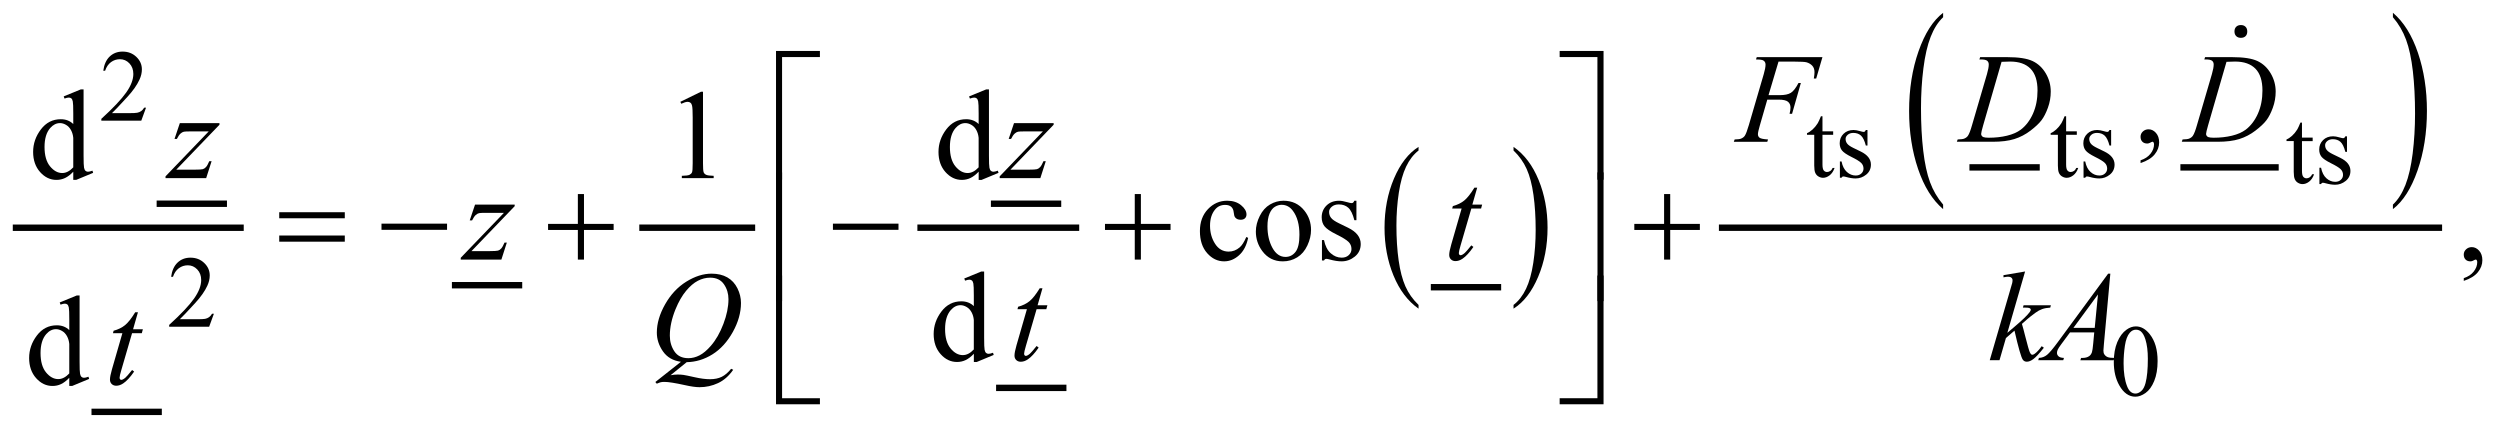 <?xml version="1.0" encoding="UTF-8"?>
<!DOCTYPE svg PUBLIC '-//W3C//DTD SVG 1.0//EN'
          'http://www.w3.org/TR/2001/REC-SVG-20010904/DTD/svg10.dtd'>
<svg stroke-dasharray="none" shape-rendering="auto" xmlns="http://www.w3.org/2000/svg" font-family="'Dialog'" text-rendering="auto" width="308" fill-opacity="1" color-interpolation="auto" color-rendering="auto" preserveAspectRatio="xMidYMid meet" font-size="12px" viewBox="0 0 308 53" fill="black" xmlns:xlink="http://www.w3.org/1999/xlink" stroke="black" image-rendering="auto" stroke-miterlimit="10" stroke-linecap="square" stroke-linejoin="miter" font-style="normal" stroke-width="1" height="53" stroke-dashoffset="0" font-weight="normal" stroke-opacity="1"
><!--Generated by the Batik Graphics2D SVG Generator--><defs id="genericDefs"
  /><g
  ><defs id="defs1"
    ><clipPath clipPathUnits="userSpaceOnUse" id="clipPath1"
      ><path d="M-1 -1 L194.053 -1 L194.053 32.445 L-1 32.445 L-1 -1 Z"
      /></clipPath
      ><clipPath clipPathUnits="userSpaceOnUse" id="clipPath2"
      ><path d="M0 -0 L0 31.445 L193.054 31.445 L193.054 -0 Z"
      /></clipPath
    ></defs
    ><g stroke-width="0.5" transform="scale(1.576,1.576) translate(1,1)"
    ><line y2="14.926" fill="none" x1="11.495" clip-path="url(#clipPath2)" x2="16.492" y1="14.926"
    /></g
    ><g stroke-width="0.5" transform="matrix(1.576,0,0,1.576,1.575,1.576)"
    ><line y2="31.195" fill="none" x1="6.403" clip-path="url(#clipPath2)" x2="11.401" y1="31.195"
    /></g
    ><g stroke-width="0.5" transform="matrix(1.576,0,0,1.576,1.575,1.576)"
    ><line y2="16.8" fill="none" x1="0.25" clip-path="url(#clipPath2)" x2="17.804" y1="16.8"
    /></g
    ><g stroke-width="0.5" transform="matrix(1.576,0,0,1.576,1.575,1.576)"
    ><line y2="21.296" fill="none" x1="34.577" clip-path="url(#clipPath2)" x2="39.574" y1="21.296"
    /></g
    ><g stroke-width="0.5" transform="matrix(1.576,0,0,1.576,1.575,1.576)"
    ><line y2="16.8" fill="none" x1="49.226" clip-path="url(#clipPath2)" x2="57.784" y1="16.8"
    /></g
    ><g stroke-width="0.5" transform="matrix(1.576,0,0,1.576,1.575,1.576)"
    ><line y2="14.926" fill="none" x1="76.712" clip-path="url(#clipPath2)" x2="81.71" y1="14.926"
    /></g
    ><g stroke-width="0.5" transform="matrix(1.576,0,0,1.576,1.575,1.576)"
    ><line y2="29.321" fill="none" x1="77.118" clip-path="url(#clipPath2)" x2="82.116" y1="29.321"
    /></g
    ><g stroke-width="0.5" transform="matrix(1.576,0,0,1.576,1.575,1.576)"
    ><line y2="16.8" fill="none" x1="70.965" clip-path="url(#clipPath2)" x2="83.115" y1="16.8"
    /></g
    ><g stroke-width="0.5" transform="matrix(1.576,0,0,1.576,1.575,1.576)"
    ><line y2="21.453" fill="none" x1="111.102" clip-path="url(#clipPath2)" x2="116.1" y1="21.453"
    /></g
    ><g stroke-width="0.5" transform="matrix(1.576,0,0,1.576,1.575,1.576)"
    ><path d="M109.892 22.836 L109.892 23.128 C109.054 22.54 108.401 21.677 107.934 20.539 C107.467 19.402 107.233 18.157 107.233 16.805 C107.233 15.398 107.479 14.117 107.97 12.961 C108.461 11.805 109.102 10.979 109.892 10.481 L109.892 10.766 C109.497 11.074 109.172 11.495 108.919 12.028 C108.665 12.562 108.476 13.239 108.351 14.06 C108.225 14.881 108.163 15.737 108.163 16.628 C108.163 17.637 108.221 18.548 108.337 19.362 C108.452 20.176 108.629 20.851 108.866 21.387 C109.104 21.924 109.445 22.407 109.892 22.836 Z" stroke="none" clip-path="url(#clipPath2)"
    /></g
    ><g stroke-width="0.5" transform="matrix(1.576,0,0,1.576,1.575,1.576)"
    ><path d="M117.318 10.766 L117.318 10.481 C118.156 11.064 118.809 11.925 119.276 13.063 C119.743 14.201 119.977 15.446 119.977 16.798 C119.977 18.204 119.731 19.486 119.24 20.645 C118.749 21.804 118.108 22.63 117.318 23.128 L117.318 22.836 C117.716 22.528 118.042 22.107 118.296 21.574 C118.55 21.04 118.738 20.364 118.862 19.546 C118.985 18.727 119.048 17.869 119.048 16.974 C119.048 15.97 118.99 15.06 118.877 14.244 C118.763 13.428 118.586 12.751 118.347 12.215 C118.108 11.679 117.765 11.196 117.318 10.766 Z" stroke="none" clip-path="url(#clipPath2)"
    /></g
    ><g stroke-width="0.5" transform="matrix(1.576,0,0,1.576,1.575,1.576)"
    ><line y2="12.085" fill="none" x1="153.206" clip-path="url(#clipPath2)" x2="158.203" y1="12.085"
    /></g
    ><g stroke-width="0.5" transform="matrix(1.576,0,0,1.576,1.575,1.576)"
    ><line y2="12.085" fill="none" x1="169.698" clip-path="url(#clipPath2)" x2="176.882" y1="12.085"
    /></g
    ><g stroke-width="0.5" transform="matrix(1.576,0,0,1.576,1.575,1.576)"
    ><path d="M150.899 14.993 L150.899 15.347 C150.061 14.633 149.408 13.586 148.941 12.206 C148.474 10.826 148.24 9.315 148.24 7.674 C148.24 5.967 148.486 4.412 148.977 3.01 C149.468 1.608 150.109 0.604 150.899 0.001 L150.899 0.347 C150.504 0.72 150.179 1.231 149.926 1.878 C149.672 2.526 149.483 3.348 149.358 4.344 C149.232 5.34 149.17 6.379 149.17 7.46 C149.17 8.684 149.228 9.79 149.344 10.778 C149.459 11.766 149.636 12.585 149.873 13.236 C150.111 13.885 150.453 14.471 150.899 14.993 Z" stroke="none" clip-path="url(#clipPath2)"
    /></g
    ><g stroke-width="0.5" transform="matrix(1.576,0,0,1.576,1.575,1.576)"
    ><path d="M186.061 0.346 L186.061 0 C186.899 0.708 187.552 1.752 188.019 3.133 C188.486 4.514 188.72 6.024 188.72 7.665 C188.72 9.372 188.474 10.928 187.983 12.333 C187.492 13.738 186.851 14.743 186.061 15.347 L186.061 14.993 C186.459 14.619 186.785 14.109 187.039 13.462 C187.293 12.814 187.481 11.993 187.605 11 C187.728 10.006 187.791 8.966 187.791 7.879 C187.791 6.661 187.733 5.556 187.62 4.565 C187.506 3.575 187.329 2.754 187.09 2.104 C186.851 1.454 186.507 0.867 186.061 0.346 Z" stroke="none" clip-path="url(#clipPath2)"
    /></g
    ><g stroke-width="0.5" transform="matrix(1.576,0,0,1.576,1.575,1.576)"
    ><line y2="16.8" fill="none" x1="133.622" clip-path="url(#clipPath2)" x2="189.656" y1="16.8"
    /></g
    ><g stroke-width="0.5" transform="matrix(1.576,0,0,1.576,1.575,1.576)"
    ><path d="M10.416 7.416 L10.045 8.435 L6.922 8.435 L6.922 8.29 C7.841 7.452 8.487 6.768 8.862 6.237 C9.237 5.706 9.424 5.221 9.424 4.781 C9.424 4.445 9.321 4.17 9.116 3.953 C8.91 3.737 8.665 3.629 8.378 3.629 C8.118 3.629 7.884 3.705 7.677 3.857 C7.47 4.01 7.317 4.233 7.219 4.527 L7.074 4.527 C7.139 4.046 7.306 3.676 7.575 3.419 C7.845 3.162 8.181 3.033 8.584 3.033 C9.014 3.033 9.372 3.171 9.66 3.447 C9.948 3.723 10.092 4.048 10.092 4.423 C10.092 4.691 10.029 4.959 9.904 5.227 C9.712 5.647 9.4 6.094 8.968 6.564 C8.32 7.272 7.915 7.699 7.754 7.844 L9.136 7.844 C9.417 7.844 9.614 7.834 9.727 7.813 C9.84 7.792 9.942 7.75 10.034 7.686 C10.125 7.623 10.204 7.532 10.272 7.415 L10.416 7.415 Z" stroke="none" clip-path="url(#clipPath2)"
    /></g
    ><g stroke-width="0.5" transform="matrix(1.576,0,0,1.576,1.575,1.576)"
    ><path d="M141.468 8.09 L141.468 9.265 L142.304 9.265 L142.304 9.538 L141.468 9.538 L141.468 11.857 C141.468 12.088 141.501 12.245 141.568 12.325 C141.635 12.405 141.72 12.446 141.824 12.446 C141.91 12.446 141.993 12.419 142.074 12.366 C142.155 12.313 142.218 12.234 142.262 12.13 L142.414 12.13 C142.323 12.385 142.194 12.577 142.027 12.706 C141.86 12.835 141.689 12.899 141.511 12.899 C141.392 12.899 141.275 12.866 141.16 12.799 C141.045 12.733 140.961 12.638 140.906 12.514 C140.851 12.39 140.824 12.2 140.824 11.942 L140.824 9.538 L140.258 9.538 L140.258 9.41 C140.402 9.352 140.547 9.256 140.697 9.119 C140.846 8.982 140.98 8.82 141.097 8.633 C141.157 8.534 141.24 8.353 141.346 8.091 L141.468 8.091 Z" stroke="none" clip-path="url(#clipPath2)"
    /></g
    ><g stroke-width="0.5" transform="matrix(1.576,0,0,1.576,1.575,1.576)"
    ><path d="M144.986 9.16 L144.986 10.378 L144.857 10.378 C144.757 9.996 144.631 9.735 144.476 9.597 C144.321 9.459 144.123 9.39 143.884 9.39 C143.702 9.39 143.555 9.438 143.443 9.534 C143.332 9.631 143.276 9.737 143.276 9.854 C143.276 10 143.317 10.125 143.401 10.229 C143.481 10.336 143.645 10.449 143.892 10.569 L144.462 10.846 C144.99 11.104 145.255 11.443 145.255 11.865 C145.255 12.19 145.132 12.452 144.886 12.651 C144.64 12.85 144.365 12.95 144.06 12.95 C143.841 12.95 143.591 12.911 143.311 12.833 C143.225 12.807 143.155 12.794 143.1 12.794 C143.039 12.794 142.993 12.828 142.959 12.896 L142.83 12.896 L142.83 11.62 L142.959 11.62 C143.031 11.984 143.171 12.259 143.377 12.444 C143.582 12.629 143.813 12.721 144.067 12.721 C144.247 12.721 144.393 12.668 144.506 12.563 C144.619 12.458 144.676 12.331 144.676 12.183 C144.676 12.003 144.613 11.852 144.487 11.73 C144.361 11.607 144.109 11.453 143.731 11.266 C143.354 11.078 143.107 10.909 142.99 10.758 C142.873 10.61 142.814 10.423 142.814 10.196 C142.814 9.902 142.915 9.656 143.117 9.458 C143.318 9.261 143.579 9.162 143.899 9.162 C144.04 9.162 144.211 9.192 144.411 9.252 C144.544 9.291 144.633 9.311 144.677 9.311 C144.718 9.311 144.751 9.302 144.775 9.284 C144.799 9.266 144.826 9.225 144.857 9.163 L144.986 9.163 Z" stroke="none" clip-path="url(#clipPath2)"
    /></g
    ><g stroke-width="0.5" transform="matrix(1.576,0,0,1.576,1.575,1.576)"
    ><path d="M160.515 8.09 L160.515 9.265 L161.351 9.265 L161.351 9.538 L160.515 9.538 L160.515 11.857 C160.515 12.088 160.548 12.245 160.615 12.325 C160.682 12.405 160.767 12.446 160.871 12.446 C160.957 12.446 161.04 12.419 161.121 12.366 C161.202 12.313 161.265 12.234 161.309 12.13 L161.461 12.13 C161.37 12.385 161.241 12.577 161.074 12.706 C160.907 12.835 160.736 12.899 160.558 12.899 C160.439 12.899 160.322 12.866 160.207 12.799 C160.092 12.733 160.008 12.638 159.953 12.514 C159.898 12.39 159.871 12.2 159.871 11.942 L159.871 9.538 L159.305 9.538 L159.305 9.41 C159.449 9.352 159.594 9.256 159.744 9.119 C159.893 8.982 160.027 8.82 160.144 8.633 C160.204 8.534 160.287 8.353 160.393 8.091 L160.515 8.091 Z" stroke="none" clip-path="url(#clipPath2)"
    /></g
    ><g stroke-width="0.5" transform="matrix(1.576,0,0,1.576,1.575,1.576)"
    ><path d="M164.033 9.16 L164.033 10.378 L163.904 10.378 C163.804 9.996 163.678 9.735 163.523 9.597 C163.368 9.459 163.17 9.39 162.931 9.39 C162.749 9.39 162.602 9.438 162.49 9.534 C162.379 9.631 162.323 9.737 162.323 9.854 C162.323 10 162.364 10.125 162.448 10.229 C162.528 10.336 162.692 10.449 162.939 10.569 L163.509 10.846 C164.037 11.104 164.302 11.443 164.302 11.865 C164.302 12.19 164.179 12.452 163.933 12.651 C163.687 12.85 163.412 12.95 163.107 12.95 C162.888 12.95 162.638 12.911 162.358 12.833 C162.272 12.807 162.202 12.794 162.147 12.794 C162.086 12.794 162.04 12.828 162.006 12.896 L161.877 12.896 L161.877 11.62 L162.006 11.62 C162.078 11.984 162.218 12.259 162.424 12.444 C162.629 12.629 162.86 12.721 163.114 12.721 C163.294 12.721 163.44 12.668 163.553 12.563 C163.666 12.458 163.723 12.331 163.723 12.183 C163.723 12.003 163.66 11.852 163.534 11.73 C163.408 11.607 163.156 11.453 162.778 11.266 C162.401 11.078 162.154 10.909 162.037 10.758 C161.92 10.61 161.861 10.423 161.861 10.196 C161.861 9.902 161.962 9.656 162.164 9.458 C162.365 9.261 162.626 9.162 162.946 9.162 C163.087 9.162 163.258 9.192 163.458 9.252 C163.591 9.291 163.68 9.311 163.724 9.311 C163.765 9.311 163.798 9.302 163.822 9.284 C163.846 9.266 163.873 9.225 163.904 9.163 L164.033 9.163 Z" stroke="none" clip-path="url(#clipPath2)"
    /></g
    ><g stroke-width="0.5" transform="matrix(1.576,0,0,1.576,1.575,1.576)"
    ><path d="M178.952 8.583 L178.952 9.758 L179.788 9.758 L179.788 10.031 L178.952 10.031 L178.952 12.35 C178.952 12.581 178.985 12.738 179.052 12.818 C179.119 12.898 179.204 12.939 179.308 12.939 C179.394 12.939 179.477 12.912 179.558 12.859 C179.639 12.806 179.702 12.727 179.746 12.623 L179.898 12.623 C179.807 12.878 179.678 13.07 179.511 13.199 C179.344 13.328 179.173 13.392 178.995 13.392 C178.876 13.392 178.759 13.359 178.644 13.292 C178.529 13.226 178.445 13.131 178.39 13.007 C178.335 12.883 178.308 12.693 178.308 12.435 L178.308 10.03 L177.742 10.03 L177.742 9.902 C177.886 9.844 178.031 9.748 178.181 9.611 C178.33 9.474 178.464 9.312 178.581 9.125 C178.641 9.026 178.724 8.845 178.83 8.583 L178.952 8.583 Z" stroke="none" clip-path="url(#clipPath2)"
    /></g
    ><g stroke-width="0.5" transform="matrix(1.576,0,0,1.576,1.575,1.576)"
    ><path d="M182.471 9.652 L182.471 10.87 L182.342 10.87 C182.242 10.488 182.116 10.227 181.961 10.089 C181.806 9.951 181.608 9.882 181.369 9.882 C181.187 9.882 181.04 9.93 180.928 10.026 C180.817 10.123 180.761 10.229 180.761 10.346 C180.761 10.492 180.802 10.617 180.886 10.721 C180.966 10.828 181.13 10.941 181.377 11.061 L181.947 11.338 C182.475 11.596 182.74 11.935 182.74 12.357 C182.74 12.682 182.617 12.944 182.371 13.143 C182.125 13.342 181.85 13.442 181.545 13.442 C181.326 13.442 181.076 13.403 180.796 13.325 C180.71 13.299 180.64 13.286 180.585 13.286 C180.524 13.286 180.478 13.32 180.444 13.388 L180.315 13.388 L180.315 12.112 L180.444 12.112 C180.516 12.476 180.656 12.751 180.862 12.936 C181.067 13.121 181.298 13.213 181.552 13.213 C181.732 13.213 181.878 13.16 181.991 13.055 C182.104 12.95 182.161 12.823 182.161 12.675 C182.161 12.495 182.098 12.344 181.972 12.222 C181.846 12.099 181.594 11.945 181.216 11.758 C180.839 11.57 180.592 11.401 180.475 11.25 C180.358 11.102 180.299 10.915 180.299 10.688 C180.299 10.394 180.4 10.148 180.602 9.95 C180.803 9.753 181.064 9.654 181.384 9.654 C181.525 9.654 181.696 9.684 181.896 9.744 C182.029 9.783 182.118 9.803 182.162 9.803 C182.203 9.803 182.236 9.794 182.26 9.776 C182.284 9.758 182.311 9.717 182.342 9.655 L182.471 9.655 Z" stroke="none" clip-path="url(#clipPath2)"
    /></g
    ><g stroke-width="0.5" transform="matrix(1.576,0,0,1.576,1.575,1.576)"
    ><path d="M15.721 23.525 L15.35 24.544 L12.226 24.544 L12.226 24.399 C13.145 23.561 13.791 22.877 14.166 22.346 C14.541 21.815 14.728 21.329 14.728 20.89 C14.728 20.554 14.625 20.279 14.42 20.063 C14.214 19.846 13.968 19.739 13.682 19.739 C13.422 19.739 13.188 19.815 12.981 19.968 C12.774 20.121 12.621 20.343 12.523 20.637 L12.378 20.637 C12.443 20.156 12.61 19.786 12.879 19.529 C13.148 19.272 13.485 19.142 13.888 19.142 C14.318 19.142 14.676 19.281 14.964 19.556 C15.252 19.831 15.396 20.158 15.396 20.532 C15.396 20.801 15.333 21.068 15.208 21.337 C15.015 21.758 14.703 22.204 14.271 22.676 C13.623 23.383 13.218 23.81 13.057 23.955 L14.439 23.955 C14.72 23.955 14.917 23.945 15.03 23.925 C15.143 23.904 15.245 23.862 15.337 23.798 C15.428 23.734 15.507 23.644 15.575 23.527 L15.721 23.527 Z" stroke="none" clip-path="url(#clipPath2)"
    /></g
    ><g stroke-width="0.5" transform="matrix(1.576,0,0,1.576,1.575,1.576)"
    ><path d="M164.242 27.303 C164.242 26.699 164.333 26.18 164.515 25.743 C164.697 25.307 164.939 24.983 165.241 24.769 C165.475 24.6 165.718 24.515 165.968 24.515 C166.374 24.515 166.739 24.722 167.061 25.136 C167.465 25.649 167.666 26.343 167.666 27.22 C167.666 27.834 167.577 28.356 167.4 28.785 C167.223 29.214 166.998 29.526 166.723 29.72 C166.448 29.914 166.183 30.011 165.928 30.011 C165.423 30.011 165.002 29.713 164.667 29.117 C164.384 28.616 164.242 28.011 164.242 27.303 ZM165.007 27.401 C165.007 28.13 165.097 28.724 165.277 29.185 C165.425 29.573 165.647 29.766 165.941 29.766 C166.082 29.766 166.227 29.703 166.379 29.577 C166.529 29.451 166.645 29.24 166.723 28.943 C166.842 28.496 166.903 27.864 166.903 27.049 C166.903 26.445 166.84 25.943 166.715 25.539 C166.621 25.239 166.5 25.027 166.352 24.902 C166.245 24.816 166.117 24.773 165.965 24.773 C165.788 24.773 165.63 24.852 165.492 25.011 C165.304 25.227 165.178 25.567 165.109 26.03 C165.041 26.494 165.007 26.951 165.007 27.401 Z" stroke="none" clip-path="url(#clipPath2)"
    /></g
    ><g stroke-width="0.5" transform="matrix(1.576,0,0,1.576,1.575,1.576)"
    ><path d="M166.334 11.746 L166.334 11.532 C166.669 11.421 166.929 11.25 167.112 11.017 C167.296 10.785 167.387 10.538 167.387 10.278 C167.387 10.216 167.372 10.164 167.343 10.122 C167.321 10.093 167.298 10.078 167.275 10.078 C167.24 10.078 167.162 10.111 167.041 10.176 C166.982 10.205 166.921 10.22 166.855 10.22 C166.696 10.22 166.569 10.173 166.475 10.078 C166.38 9.984 166.333 9.853 166.333 9.688 C166.333 9.528 166.394 9.392 166.516 9.278 C166.638 9.164 166.787 9.108 166.962 9.108 C167.177 9.108 167.368 9.201 167.536 9.388 C167.703 9.575 167.787 9.823 167.787 10.132 C167.787 10.467 167.671 10.778 167.438 11.066 C167.206 11.354 166.838 11.581 166.334 11.746 Z" stroke="none" clip-path="url(#clipPath2)"
    /></g
    ><g stroke-width="0.5" transform="matrix(1.576,0,0,1.576,1.575,1.576)"
    ><path d="M4.728 12.424 C4.51 12.652 4.296 12.815 4.088 12.914 C3.88 13.013 3.655 13.063 3.415 13.063 C2.927 13.063 2.5 12.859 2.136 12.451 C1.772 12.043 1.59 11.518 1.59 10.877 C1.59 10.236 1.792 9.65 2.195 9.118 C2.598 8.586 3.117 8.32 3.751 8.32 C4.145 8.32 4.47 8.445 4.728 8.696 L4.728 7.872 C4.728 7.361 4.716 7.047 4.691 6.931 C4.667 6.813 4.628 6.733 4.577 6.691 C4.524 6.649 4.459 6.627 4.381 6.627 C4.296 6.627 4.184 6.653 4.044 6.705 L3.981 6.535 L5.314 5.989 L5.534 5.989 L5.534 11.156 C5.534 11.679 5.546 11.999 5.571 12.114 C5.595 12.23 5.634 12.31 5.688 12.356 C5.741 12.401 5.804 12.424 5.876 12.424 C5.964 12.424 6.081 12.396 6.228 12.341 L6.282 12.512 L4.954 13.063 L4.728 13.063 L4.728 12.424 ZM4.728 12.082 L4.728 9.779 C4.708 9.558 4.65 9.356 4.552 9.174 C4.454 8.992 4.325 8.855 4.164 8.762 C4.003 8.669 3.846 8.623 3.693 8.623 C3.406 8.623 3.151 8.751 2.926 9.008 C2.63 9.346 2.482 9.841 2.482 10.491 C2.482 11.148 2.625 11.651 2.911 12.001 C3.198 12.351 3.516 12.526 3.868 12.526 C4.165 12.526 4.451 12.378 4.728 12.082 Z" stroke="none" clip-path="url(#clipPath2)"
    /></g
    ><g stroke-width="0.5" transform="matrix(1.576,0,0,1.576,1.575,1.576)"
    ><path d="M52.185 6.959 L53.795 6.173 L53.956 6.173 L53.956 11.759 C53.956 12.13 53.972 12.361 54.002 12.452 C54.033 12.543 54.097 12.613 54.195 12.661 C54.293 12.71 54.491 12.738 54.79 12.744 L54.79 12.925 L52.301 12.925 L52.301 12.744 C52.613 12.738 52.815 12.711 52.906 12.663 C52.997 12.616 53.06 12.553 53.096 12.473 C53.132 12.393 53.15 12.155 53.15 11.758 L53.15 8.189 C53.15 7.708 53.133 7.398 53.101 7.262 C53.078 7.158 53.037 7.081 52.976 7.033 C52.916 6.984 52.843 6.96 52.759 6.96 C52.639 6.96 52.471 7.01 52.257 7.111 L52.185 6.959 Z" stroke="none" clip-path="url(#clipPath2)"
    /></g
    ><g stroke-width="0.5" transform="matrix(1.576,0,0,1.576,1.575,1.576)"
    ><path d="M75.503 12.424 C75.285 12.652 75.071 12.815 74.863 12.914 C74.655 13.013 74.43 13.063 74.19 13.063 C73.702 13.063 73.275 12.859 72.911 12.451 C72.547 12.043 72.365 11.518 72.365 10.877 C72.365 10.236 72.567 9.65 72.97 9.118 C73.373 8.586 73.892 8.32 74.527 8.32 C74.921 8.32 75.246 8.445 75.504 8.696 L75.504 7.872 C75.504 7.361 75.492 7.047 75.467 6.931 C75.443 6.814 75.404 6.734 75.352 6.692 C75.3 6.65 75.235 6.629 75.157 6.629 C75.072 6.629 74.96 6.655 74.82 6.707 L74.757 6.536 L76.09 5.99 L76.31 5.99 L76.31 11.157 C76.31 11.68 76.322 12 76.347 12.115 C76.371 12.231 76.41 12.311 76.464 12.357 C76.517 12.402 76.58 12.425 76.652 12.425 C76.74 12.425 76.857 12.397 77.004 12.342 L77.058 12.513 L75.73 13.064 L75.506 13.064 L75.506 12.424 ZM75.503 12.082 L75.503 9.779 C75.483 9.558 75.425 9.356 75.327 9.174 C75.229 8.992 75.1 8.855 74.939 8.762 C74.778 8.669 74.621 8.623 74.468 8.623 C74.181 8.623 73.926 8.751 73.701 9.008 C73.405 9.346 73.257 9.841 73.257 10.491 C73.257 11.148 73.4 11.651 73.686 12.001 C73.973 12.351 74.291 12.526 74.643 12.526 C74.94 12.526 75.227 12.378 75.503 12.082 Z" stroke="none" clip-path="url(#clipPath2)"
    /></g
    ><g stroke-width="0.5" transform="matrix(1.576,0,0,1.576,1.575,1.576)"
    ><path d="M96.57 17.595 C96.449 18.184 96.214 18.637 95.862 18.954 C95.51 19.271 95.122 19.43 94.695 19.43 C94.187 19.43 93.745 19.217 93.367 18.79 C92.99 18.364 92.801 17.789 92.801 17.063 C92.801 16.361 93.01 15.79 93.428 15.35 C93.846 14.911 94.348 14.691 94.934 14.691 C95.373 14.691 95.734 14.808 96.017 15.04 C96.3 15.272 96.442 15.514 96.442 15.765 C96.442 15.888 96.402 15.989 96.322 16.065 C96.242 16.142 96.131 16.179 95.988 16.179 C95.796 16.179 95.652 16.118 95.554 15.993 C95.498 15.925 95.462 15.796 95.444 15.603 C95.426 15.411 95.36 15.265 95.246 15.164 C95.132 15.066 94.975 15.018 94.773 15.018 C94.447 15.018 94.186 15.138 93.987 15.379 C93.724 15.698 93.592 16.119 93.592 16.643 C93.592 17.176 93.723 17.648 93.985 18.055 C94.247 18.464 94.601 18.668 95.047 18.668 C95.366 18.668 95.652 18.559 95.906 18.341 C96.085 18.192 96.259 17.919 96.428 17.526 L96.57 17.595 Z" stroke="none" clip-path="url(#clipPath2)"
    /></g
    ><g stroke-width="0.5" transform="matrix(1.576,0,0,1.576,1.575,1.576)"
    ><path d="M99.336 14.692 C100.013 14.692 100.557 14.949 100.966 15.463 C101.315 15.902 101.488 16.406 101.488 16.976 C101.488 17.376 101.392 17.781 101.2 18.191 C101.009 18.601 100.744 18.91 100.407 19.118 C100.07 19.326 99.695 19.431 99.282 19.431 C98.609 19.431 98.074 19.162 97.677 18.626 C97.342 18.174 97.174 17.666 97.174 17.104 C97.174 16.694 97.276 16.287 97.48 15.882 C97.683 15.476 97.951 15.177 98.283 14.984 C98.615 14.791 98.965 14.692 99.336 14.692 ZM99.185 15.01 C99.013 15.01 98.839 15.061 98.665 15.164 C98.491 15.267 98.351 15.446 98.243 15.703 C98.135 15.96 98.082 16.29 98.082 16.693 C98.082 17.343 98.211 17.905 98.47 18.377 C98.729 18.849 99.07 19.084 99.492 19.084 C99.807 19.084 100.068 18.954 100.273 18.693 C100.478 18.433 100.581 17.986 100.581 17.352 C100.581 16.558 100.41 15.934 100.068 15.478 C99.837 15.166 99.543 15.01 99.185 15.01 Z" stroke="none" clip-path="url(#clipPath2)"
    /></g
    ><g stroke-width="0.5" transform="matrix(1.576,0,0,1.576,1.575,1.576)"
    ><path d="M105.036 14.692 L105.036 16.215 L104.875 16.215 C104.752 15.736 104.593 15.411 104.399 15.239 C104.205 15.067 103.96 14.98 103.66 14.98 C103.432 14.98 103.249 15.04 103.108 15.161 C102.968 15.281 102.898 15.414 102.898 15.561 C102.898 15.743 102.951 15.899 103.054 16.03 C103.156 16.163 103.361 16.304 103.669 16.454 L104.382 16.801 C105.042 17.123 105.372 17.547 105.372 18.074 C105.372 18.48 105.219 18.808 104.911 19.057 C104.603 19.305 104.26 19.43 103.879 19.43 C103.606 19.43 103.293 19.381 102.941 19.284 C102.834 19.252 102.747 19.235 102.678 19.235 C102.603 19.235 102.544 19.277 102.502 19.362 L102.341 19.362 L102.341 17.766 L102.502 17.766 C102.593 18.222 102.767 18.565 103.023 18.795 C103.281 19.026 103.568 19.142 103.887 19.142 C104.112 19.142 104.294 19.077 104.436 18.945 C104.578 18.813 104.649 18.655 104.649 18.469 C104.649 18.244 104.57 18.056 104.412 17.903 C104.255 17.751 103.939 17.556 103.468 17.323 C102.996 17.089 102.688 16.877 102.541 16.688 C102.395 16.502 102.321 16.268 102.321 15.985 C102.321 15.618 102.447 15.311 102.699 15.064 C102.951 14.817 103.277 14.693 103.678 14.693 C103.854 14.693 104.067 14.731 104.318 14.805 C104.484 14.854 104.594 14.878 104.65 14.878 C104.702 14.878 104.743 14.867 104.772 14.844 C104.801 14.822 104.835 14.771 104.874 14.693 L105.036 14.693 Z" stroke="none" clip-path="url(#clipPath2)"
    /></g
    ><g stroke-width="0.5" transform="matrix(1.576,0,0,1.576,1.575,1.576)"
    ><path d="M191.6 20.958 L191.6 20.743 C191.935 20.633 192.195 20.461 192.378 20.228 C192.561 19.995 192.653 19.749 192.653 19.489 C192.653 19.427 192.638 19.375 192.609 19.333 C192.587 19.304 192.564 19.289 192.541 19.289 C192.506 19.289 192.428 19.321 192.307 19.387 C192.248 19.416 192.187 19.431 192.121 19.431 C191.962 19.431 191.835 19.384 191.741 19.289 C191.646 19.194 191.599 19.064 191.599 18.898 C191.599 18.739 191.66 18.602 191.782 18.489 C191.904 18.375 192.053 18.318 192.228 18.318 C192.443 18.318 192.634 18.412 192.802 18.598 C192.969 18.786 193.053 19.034 193.053 19.342 C193.053 19.677 192.937 19.988 192.704 20.277 C192.472 20.564 192.104 20.792 191.6 20.958 Z" stroke="none" clip-path="url(#clipPath2)"
    /></g
    ><g stroke-width="0.5" transform="matrix(1.576,0,0,1.576,1.575,1.576)"
    ><path d="M75.126 26.658 C74.908 26.887 74.694 27.05 74.486 27.149 C74.278 27.248 74.053 27.297 73.813 27.297 C73.325 27.297 72.898 27.093 72.534 26.685 C72.17 26.277 71.988 25.752 71.988 25.112 C71.988 24.472 72.19 23.884 72.593 23.353 C72.996 22.821 73.515 22.555 74.15 22.555 C74.544 22.555 74.869 22.68 75.127 22.93 L75.127 22.106 C75.127 21.595 75.115 21.282 75.09 21.165 C75.065 21.048 75.027 20.968 74.975 20.926 C74.923 20.884 74.858 20.863 74.78 20.863 C74.695 20.863 74.583 20.889 74.443 20.941 L74.38 20.77 L75.713 20.224 L75.933 20.224 L75.933 25.39 C75.933 25.914 75.945 26.234 75.97 26.349 C75.995 26.464 76.033 26.545 76.087 26.59 C76.14 26.636 76.203 26.658 76.275 26.658 C76.363 26.658 76.48 26.631 76.627 26.575 L76.681 26.746 L75.353 27.298 L75.129 27.298 L75.129 26.658 ZM75.126 26.317 L75.126 24.014 C75.106 23.792 75.048 23.591 74.95 23.409 C74.852 23.227 74.723 23.09 74.562 22.997 C74.401 22.904 74.244 22.857 74.091 22.857 C73.804 22.857 73.549 22.986 73.324 23.243 C73.028 23.582 72.88 24.076 72.88 24.726 C72.88 25.383 73.023 25.886 73.309 26.236 C73.596 26.586 73.914 26.76 74.266 26.76 C74.563 26.76 74.85 26.613 75.126 26.317 Z" stroke="none" clip-path="url(#clipPath2)"
    /></g
    ><g stroke-width="0.5" transform="matrix(1.576,0,0,1.576,1.575,1.576)"
    ><path d="M4.416 28.533 C4.198 28.762 3.984 28.925 3.776 29.024 C3.568 29.123 3.343 29.172 3.103 29.172 C2.615 29.172 2.188 28.968 1.824 28.56 C1.46 28.152 1.278 27.627 1.278 26.987 C1.278 26.347 1.48 25.759 1.883 25.228 C2.286 24.696 2.805 24.43 3.44 24.43 C3.834 24.43 4.159 24.555 4.417 24.805 L4.417 23.981 C4.417 23.47 4.405 23.157 4.38 23.04 C4.355 22.923 4.316 22.842 4.264 22.8 C4.212 22.758 4.147 22.737 4.069 22.737 C3.984 22.737 3.872 22.763 3.732 22.815 L3.669 22.644 L5.002 22.098 L5.222 22.098 L5.222 27.264 C5.222 27.788 5.234 28.108 5.259 28.223 C5.284 28.338 5.322 28.419 5.376 28.464 C5.429 28.51 5.492 28.532 5.564 28.532 C5.652 28.532 5.769 28.505 5.916 28.449 L5.97 28.62 L4.64 29.172 L4.416 29.172 L4.416 28.533 ZM4.416 28.192 L4.416 25.889 C4.396 25.667 4.338 25.466 4.24 25.284 C4.142 25.102 4.013 24.965 3.852 24.872 C3.691 24.779 3.534 24.732 3.381 24.732 C3.094 24.732 2.839 24.861 2.614 25.118 C2.318 25.457 2.17 25.951 2.17 26.601 C2.17 27.258 2.313 27.761 2.599 28.111 C2.886 28.461 3.204 28.635 3.556 28.635 C3.853 28.635 4.139 28.488 4.416 28.192 Z" stroke="none" clip-path="url(#clipPath2)"
    /></g
    ><g stroke-width="0.5" transform="matrix(1.576,0,0,1.576,1.575,1.576)"
    ><path d="M138.031 3.818 L137.251 6.438 L138.119 6.438 C138.51 6.438 138.802 6.378 138.995 6.257 C139.189 6.137 139.389 5.88 139.594 5.486 L139.779 5.486 L139.091 7.897 L138.896 7.897 C138.945 7.702 138.969 7.541 138.969 7.414 C138.969 7.216 138.903 7.062 138.771 6.953 C138.64 6.844 138.393 6.789 138.032 6.789 L137.154 6.789 L136.578 8.785 C136.474 9.139 136.422 9.375 136.422 9.493 C136.422 9.613 136.467 9.706 136.557 9.771 C136.646 9.836 136.865 9.88 137.213 9.902 L137.154 10.083 L134.538 10.083 L134.601 9.902 C134.855 9.896 135.024 9.873 135.109 9.834 C135.239 9.779 135.335 9.704 135.397 9.61 C135.485 9.477 135.588 9.202 135.71 8.785 L136.876 4.799 C136.971 4.477 137.018 4.225 137.018 4.043 C137.018 3.959 136.997 3.886 136.955 3.826 C136.913 3.766 136.85 3.721 136.767 3.692 C136.684 3.663 136.518 3.648 136.271 3.648 L136.33 3.468 L141.465 3.468 L140.977 5.141 L140.791 5.141 C140.827 4.939 140.845 4.773 140.845 4.643 C140.845 4.428 140.785 4.258 140.667 4.133 C140.548 4.008 140.396 3.919 140.21 3.867 C140.08 3.835 139.789 3.818 139.337 3.818 L138.031 3.818 Z" stroke="none" clip-path="url(#clipPath2)"
    /></g
    ><g stroke-width="0.5" transform="matrix(1.576,0,0,1.576,1.575,1.576)"
    ><path d="M153.735 3.647 L153.794 3.467 L155.907 3.467 C156.802 3.467 157.465 3.57 157.896 3.774 C158.327 3.979 158.67 4.302 158.928 4.743 C159.185 5.183 159.313 5.656 159.313 6.16 C159.313 6.593 159.24 7.013 159.091 7.421 C158.942 7.829 158.776 8.156 158.588 8.402 C158.401 8.648 158.114 8.918 157.727 9.214 C157.34 9.51 156.92 9.729 156.468 9.87 C156.016 10.012 155.451 10.082 154.775 10.082 L151.973 10.082 L152.036 9.901 C152.293 9.895 152.466 9.872 152.554 9.833 C152.684 9.778 152.78 9.703 152.842 9.609 C152.936 9.472 153.042 9.197 153.159 8.784 L154.33 4.784 C154.421 4.468 154.467 4.221 154.467 4.042 C154.467 3.915 154.425 3.817 154.34 3.749 C154.255 3.681 154.089 3.646 153.842 3.646 L153.735 3.646 ZM155.468 3.833 L154.033 8.785 C153.926 9.156 153.872 9.385 153.872 9.473 C153.872 9.525 153.89 9.576 153.924 9.624 C153.958 9.672 154.004 9.705 154.063 9.722 C154.148 9.751 154.285 9.766 154.473 9.766 C154.984 9.766 155.458 9.713 155.896 9.607 C156.334 9.501 156.692 9.344 156.972 9.136 C157.368 8.833 157.686 8.417 157.923 7.887 C158.16 7.357 158.279 6.753 158.279 6.076 C158.279 5.312 158.096 4.743 157.732 4.371 C157.368 3.999 156.836 3.812 156.136 3.812 C155.964 3.813 155.741 3.82 155.468 3.833 Z" stroke="none" clip-path="url(#clipPath2)"
    /></g
    ><g stroke-width="0.5" transform="matrix(1.576,0,0,1.576,1.575,1.576)"
    ><path d="M171.318 3.647 L171.377 3.467 L173.49 3.467 C174.385 3.467 175.048 3.57 175.479 3.774 C175.91 3.979 176.253 4.302 176.511 4.743 C176.768 5.183 176.896 5.656 176.896 6.16 C176.896 6.593 176.823 7.013 176.674 7.421 C176.525 7.829 176.359 8.156 176.171 8.402 C175.984 8.648 175.697 8.918 175.31 9.214 C174.923 9.51 174.503 9.729 174.051 9.87 C173.599 10.012 173.034 10.082 172.358 10.082 L169.556 10.082 L169.619 9.901 C169.876 9.895 170.049 9.872 170.137 9.833 C170.267 9.778 170.363 9.703 170.425 9.609 C170.519 9.472 170.625 9.197 170.742 8.784 L171.913 4.784 C172.004 4.468 172.05 4.221 172.05 4.042 C172.05 3.915 172.008 3.817 171.923 3.749 C171.838 3.681 171.672 3.646 171.425 3.646 L171.318 3.646 ZM173.051 3.833 L171.616 8.785 C171.509 9.156 171.455 9.385 171.455 9.473 C171.455 9.525 171.473 9.576 171.507 9.624 C171.541 9.672 171.587 9.705 171.646 9.722 C171.731 9.751 171.868 9.766 172.056 9.766 C172.567 9.766 173.041 9.713 173.479 9.607 C173.917 9.501 174.275 9.344 174.555 9.136 C174.951 8.833 175.269 8.417 175.506 7.887 C175.743 7.357 175.862 6.753 175.862 6.076 C175.862 5.312 175.679 4.743 175.315 4.371 C174.951 3.999 174.419 3.812 173.719 3.812 C173.547 3.813 173.324 3.82 173.051 3.833 Z" stroke="none" clip-path="url(#clipPath2)"
    /></g
    ><g stroke-width="0.5" transform="matrix(1.576,0,0,1.576,1.575,1.576)"
    ><path d="M13.058 8.628 L16.157 8.628 L16.157 8.75 L12.78 12.263 L14.21 12.263 C14.548 12.263 14.763 12.25 14.854 12.224 C14.945 12.198 15.029 12.143 15.105 12.058 C15.182 11.974 15.267 11.821 15.361 11.6 L15.542 11.6 L15.117 12.927 L11.94 12.927 L11.94 12.785 L15.317 9.272 L13.911 9.272 C13.615 9.272 13.436 9.28 13.374 9.296 C13.283 9.316 13.192 9.367 13.103 9.45 C13.014 9.533 12.922 9.67 12.827 9.862 L12.642 9.862 L13.058 8.628 Z" stroke="none" clip-path="url(#clipPath2)"
    /></g
    ><g stroke-width="0.5" transform="matrix(1.576,0,0,1.576,1.575,1.576)"
    ><path d="M78.268 8.628 L81.367 8.628 L81.367 8.75 L77.99 12.263 L79.42 12.263 C79.758 12.263 79.973 12.25 80.064 12.224 C80.155 12.198 80.239 12.143 80.315 12.058 C80.392 11.974 80.477 11.821 80.571 11.6 L80.752 11.6 L80.327 12.927 L77.15 12.927 L77.15 12.785 L80.527 9.272 L79.121 9.272 C78.825 9.272 78.646 9.28 78.584 9.296 C78.493 9.316 78.402 9.367 78.313 9.45 C78.224 9.533 78.132 9.67 78.037 9.862 L77.852 9.862 L78.268 8.628 Z" stroke="none" clip-path="url(#clipPath2)"
    /></g
    ><g stroke-width="0.5" transform="matrix(1.576,0,0,1.576,1.575,1.576)"
    ><path d="M36.136 14.995 L39.235 14.995 L39.235 15.117 L35.858 18.63 L37.288 18.63 C37.626 18.63 37.841 18.616 37.932 18.591 C38.023 18.565 38.107 18.509 38.183 18.425 C38.26 18.34 38.345 18.188 38.439 17.966 L38.62 17.966 L38.195 19.293 L35.018 19.293 L35.018 19.151 L38.395 15.638 L36.99 15.638 C36.694 15.638 36.515 15.646 36.453 15.662 C36.362 15.682 36.271 15.733 36.182 15.815 C36.093 15.898 36.001 16.036 35.906 16.227 L35.721 16.227 L36.136 14.995 Z" stroke="none" clip-path="url(#clipPath2)"
    /></g
    ><g stroke-width="0.5" transform="matrix(1.576,0,0,1.576,1.575,1.576)"
    ><path d="M114.478 13.668 L114.097 14.995 L114.863 14.995 L114.781 15.302 L114.019 15.302 L113.179 18.181 C113.088 18.49 113.042 18.69 113.042 18.781 C113.042 18.837 113.056 18.879 113.081 18.908 C113.107 18.937 113.139 18.952 113.174 18.952 C113.256 18.952 113.363 18.895 113.496 18.781 C113.574 18.717 113.748 18.516 114.018 18.181 L114.179 18.303 C113.879 18.739 113.596 19.046 113.329 19.225 C113.147 19.349 112.963 19.411 112.778 19.411 C112.634 19.411 112.517 19.366 112.426 19.277 C112.334 19.187 112.289 19.073 112.289 18.932 C112.289 18.756 112.341 18.489 112.445 18.127 L113.259 15.302 L112.523 15.302 L112.572 15.112 C112.929 15.014 113.227 14.869 113.465 14.675 C113.702 14.482 113.968 14.146 114.261 13.668 L114.478 13.668 Z" stroke="none" clip-path="url(#clipPath2)"
    /></g
    ><g stroke-width="0.5" transform="matrix(1.576,0,0,1.576,1.575,1.576)"
    ><path d="M52.681 27.312 L51.422 28.332 C51.621 28.296 51.804 28.278 51.974 28.278 C52.137 28.278 52.287 28.288 52.425 28.307 C52.563 28.326 52.86 28.388 53.313 28.49 C53.767 28.593 54.163 28.644 54.501 28.644 C54.862 28.644 55.169 28.581 55.421 28.456 C55.673 28.331 55.918 28.122 56.156 27.829 L56.317 27.907 C55.982 28.388 55.587 28.736 55.131 28.949 C54.675 29.162 54.192 29.268 53.681 29.268 C53.398 29.268 53.011 29.213 52.519 29.102 C51.768 28.937 51.242 28.854 50.943 28.854 C50.829 28.854 50.736 28.862 50.665 28.878 C50.593 28.894 50.486 28.933 50.343 28.995 L50.231 28.863 L52.232 27.282 C51.613 27.197 51.145 26.926 50.826 26.468 C50.507 26.009 50.347 25.52 50.347 24.999 C50.347 24.286 50.563 23.55 50.994 22.789 C51.425 22.027 51.976 21.437 52.648 21.019 C53.32 20.602 53.98 20.392 54.627 20.392 C55.108 20.392 55.519 20.49 55.859 20.685 C56.199 20.88 56.462 21.164 56.647 21.537 C56.832 21.91 56.925 22.291 56.925 22.682 C56.925 23.43 56.712 24.188 56.285 24.955 C55.858 25.722 55.329 26.304 54.697 26.699 C54.065 27.094 53.394 27.299 52.681 27.312 ZM54.511 20.706 C54.186 20.706 53.867 20.787 53.557 20.948 C53.246 21.108 52.938 21.372 52.632 21.738 C52.326 22.104 52.051 22.583 51.807 23.175 C51.511 23.904 51.363 24.592 51.363 25.239 C51.363 25.701 51.482 26.109 51.719 26.466 C51.956 26.823 52.322 27 52.813 27 C53.106 27 53.396 26.927 53.682 26.78 C53.968 26.633 54.265 26.385 54.57 26.034 C54.961 25.585 55.287 25.014 55.551 24.321 C55.815 23.629 55.947 22.984 55.947 22.389 C55.947 21.95 55.828 21.56 55.591 21.218 C55.354 20.876 54.993 20.706 54.511 20.706 Z" stroke="none" clip-path="url(#clipPath2)"
    /></g
    ><g stroke-width="0.5" transform="matrix(1.576,0,0,1.576,1.575,1.576)"
    ><path d="M80.492 21.536 L80.112 22.862 L80.878 22.862 L80.795 23.17 L80.034 23.17 L79.195 26.049 C79.104 26.358 79.058 26.558 79.058 26.649 C79.058 26.705 79.071 26.747 79.097 26.776 C79.123 26.805 79.154 26.82 79.19 26.82 C79.271 26.82 79.378 26.763 79.512 26.649 C79.59 26.585 79.764 26.384 80.034 26.049 L80.195 26.171 C79.896 26.607 79.612 26.914 79.346 27.093 C79.163 27.217 78.98 27.279 78.794 27.279 C78.651 27.279 78.534 27.234 78.442 27.145 C78.351 27.055 78.306 26.941 78.306 26.8 C78.306 26.624 78.358 26.357 78.462 25.995 L79.277 23.17 L78.54 23.17 L78.589 22.98 C78.947 22.882 79.245 22.737 79.482 22.543 C79.72 22.35 79.985 22.014 80.278 21.536 L80.492 21.536 Z" stroke="none" clip-path="url(#clipPath2)"
    /></g
    ><g stroke-width="0.5" transform="matrix(1.576,0,0,1.576,1.575,1.576)"
    ><path d="M157.307 20.223 L155.92 25.019 L156.477 24.545 C157.085 24.031 157.481 23.65 157.663 23.403 C157.722 23.322 157.751 23.26 157.751 23.217 C157.751 23.188 157.741 23.16 157.722 23.134 C157.702 23.109 157.664 23.087 157.608 23.071 C157.551 23.055 157.451 23.047 157.308 23.047 L157.137 23.047 L157.191 22.861 L159.324 22.861 L159.275 23.047 C159.031 23.061 158.82 23.099 158.642 23.162 C158.465 23.225 158.293 23.318 158.127 23.442 C157.799 23.686 157.582 23.855 157.478 23.95 L157.059 24.32 C157.13 24.554 157.218 24.882 157.323 25.301 C157.498 25.996 157.617 26.409 157.678 26.54 C157.741 26.67 157.804 26.734 157.868 26.734 C157.924 26.734 157.988 26.707 158.063 26.651 C158.232 26.528 158.413 26.331 158.605 26.061 L158.776 26.183 C158.422 26.628 158.149 26.922 157.961 27.064 C157.773 27.205 157.6 27.276 157.443 27.276 C157.307 27.276 157.201 27.222 157.127 27.115 C156.996 26.924 156.78 26.167 156.478 24.846 L155.809 25.426 L155.307 27.158 L154.545 27.158 L156.165 21.591 L156.302 21.118 C156.319 21.037 156.326 20.965 156.326 20.903 C156.326 20.825 156.296 20.76 156.236 20.708 C156.175 20.656 156.089 20.63 155.974 20.63 C155.9 20.63 155.781 20.647 155.618 20.679 L155.618 20.51 L157.307 20.223 Z" stroke="none" clip-path="url(#clipPath2)"
    /></g
    ><g stroke-width="0.5" transform="matrix(1.576,0,0,1.576,1.575,1.576)"
    ><path d="M163.971 20.393 L163.469 25.897 C163.443 26.154 163.43 26.323 163.43 26.405 C163.43 26.535 163.454 26.634 163.503 26.702 C163.565 26.797 163.649 26.867 163.754 26.912 C163.859 26.958 164.038 26.98 164.288 26.98 L164.234 27.161 L161.629 27.161 L161.683 26.98 L161.795 26.98 C162.006 26.98 162.179 26.935 162.312 26.843 C162.407 26.781 162.48 26.679 162.532 26.536 C162.568 26.434 162.602 26.197 162.635 25.823 L162.713 24.984 L160.819 24.984 L160.145 25.896 C159.993 26.101 159.896 26.249 159.857 26.337 C159.818 26.427 159.799 26.511 159.799 26.588 C159.799 26.692 159.841 26.782 159.925 26.857 C160.01 26.932 160.15 26.973 160.345 26.979 L160.291 27.16 L158.334 27.16 L158.388 26.979 C158.629 26.969 158.841 26.889 159.025 26.738 C159.21 26.587 159.483 26.263 159.847 25.769 L163.8 20.392 L163.971 20.392 ZM163.005 22.018 L161.087 24.628 L162.751 24.628 L163.005 22.018 Z" stroke="none" clip-path="url(#clipPath2)"
    /></g
    ><g stroke-width="0.5" transform="matrix(1.576,0,0,1.576,1.575,1.576)"
    ><path d="M9.784 23.411 L9.404 24.737 L10.17 24.737 L10.087 25.045 L9.325 25.045 L8.486 27.924 C8.395 28.233 8.349 28.433 8.349 28.524 C8.349 28.58 8.362 28.622 8.388 28.651 C8.414 28.68 8.445 28.695 8.481 28.695 C8.562 28.695 8.669 28.638 8.803 28.524 C8.881 28.46 9.055 28.259 9.325 27.924 L9.486 28.046 C9.187 28.482 8.903 28.789 8.637 28.968 C8.454 29.092 8.271 29.154 8.085 29.154 C7.942 29.154 7.825 29.109 7.733 29.02 C7.642 28.93 7.597 28.816 7.597 28.675 C7.597 28.499 7.649 28.232 7.753 27.87 L8.568 25.045 L7.832 25.045 L7.881 24.855 C8.239 24.757 8.537 24.612 8.774 24.418 C9.012 24.225 9.277 23.889 9.57 23.411 L9.784 23.411 Z" stroke="none" clip-path="url(#clipPath2)"
    /></g
    ><g stroke-width="0.5" transform="matrix(1.576,0,0,1.576,1.575,1.576)"
    ><path d="M60.138 13.049 L59.664 13.049 L59.664 2.983 L63.095 2.983 L63.095 3.461 L60.137 3.461 L60.137 13.049 Z" stroke="none" clip-path="url(#clipPath2)"
    /></g
    ><g stroke-width="0.5" transform="matrix(1.576,0,0,1.576,1.575,1.576)"
    ><path d="M120.923 2.983 L124.354 2.983 L124.354 13.048 L123.875 13.048 L123.875 3.461 L120.923 3.461 L120.923 2.983 Z" stroke="none" clip-path="url(#clipPath2)"
    /></g
    ><g stroke-width="0.5" transform="matrix(1.576,0,0,1.576,1.575,1.576)"
    ><path d="M20.829 15.59 L25.954 15.59 L25.954 16.063 L20.829 16.063 L20.829 15.59 ZM20.829 17.411 L25.954 17.411 L25.954 17.893 L20.829 17.893 L20.829 17.411 Z" stroke="none" clip-path="url(#clipPath2)"
    /></g
    ><g stroke-width="0.5" transform="matrix(1.576,0,0,1.576,1.575,1.576)"
    ><path d="M28.823 16.483 L33.948 16.483 L33.948 16.966 L28.823 16.966 L28.823 16.483 Z" stroke="none" clip-path="url(#clipPath2)"
    /></g
    ><g stroke-width="0.5" transform="matrix(1.576,0,0,1.576,1.575,1.576)"
    ><path d="M44.173 14.17 L44.652 14.17 L44.652 16.502 L46.97 16.502 L46.97 16.976 L44.652 16.976 L44.652 19.293 L44.173 19.293 L44.173 16.976 L41.845 16.976 L41.845 16.502 L44.173 16.502 L44.173 14.17 Z" stroke="none" clip-path="url(#clipPath2)"
    /></g
    ><g stroke-width="0.5" transform="matrix(1.576,0,0,1.576,1.575,1.576)"
    ><path d="M64.113 16.483 L69.238 16.483 L69.238 16.966 L64.113 16.966 L64.113 16.483 Z" stroke="none" clip-path="url(#clipPath2)"
    /></g
    ><g stroke-width="0.5" transform="matrix(1.576,0,0,1.576,1.575,1.576)"
    ><path d="M87.708 14.17 L88.187 14.17 L88.187 16.502 L90.505 16.502 L90.505 16.976 L88.187 16.976 L88.187 19.293 L87.708 19.293 L87.708 16.976 L85.38 16.976 L85.38 16.502 L87.708 16.502 L87.708 14.17 Z" stroke="none" clip-path="url(#clipPath2)"
    /></g
    ><g stroke-width="0.5" transform="matrix(1.576,0,0,1.576,1.575,1.576)"
    ><path d="M129.087 14.17 L129.565 14.17 L129.565 16.502 L131.883 16.502 L131.883 16.976 L129.565 16.976 L129.565 19.293 L129.087 19.293 L129.087 16.976 L126.759 16.976 L126.759 16.502 L129.087 16.502 L129.087 14.17 Z" stroke="none" clip-path="url(#clipPath2)"
    /></g
    ><g stroke-width="0.5" transform="matrix(1.576,0,0,1.576,1.575,1.576)"
    ><path d="M60.138 22.541 L59.664 22.541 L59.664 12.476 L60.138 12.476 L60.138 22.541 Z" stroke="none" clip-path="url(#clipPath2)"
    /></g
    ><g stroke-width="0.5" transform="matrix(1.576,0,0,1.576,1.575,1.576)"
    ><path d="M123.88 12.476 L124.354 12.476 L124.354 22.541 L123.88 22.541 L123.88 12.476 Z" stroke="none" clip-path="url(#clipPath2)"
    /></g
    ><g stroke-width="0.5" transform="matrix(1.576,0,0,1.576,1.575,1.576)"
    ><path d="M63.095 30.603 L59.664 30.603 L59.664 20.538 L60.138 20.538 L60.138 30.131 L63.096 30.131 L63.096 30.603 Z" stroke="none" clip-path="url(#clipPath2)"
    /></g
    ><g stroke-width="0.5" transform="matrix(1.576,0,0,1.576,1.575,1.576)"
    ><path d="M123.875 20.538 L124.354 20.538 L124.354 30.603 L120.923 30.603 L120.923 30.13 L123.875 30.13 L123.875 20.538 Z" stroke="none" clip-path="url(#clipPath2)"
    /></g
    ><g stroke-width="0.5" transform="matrix(1.576,0,0,1.576,1.575,1.576)"
    ><path d="M174.54 1.828 C174.449 1.915 174.328 1.958 174.175 1.958 C174.022 1.958 173.901 1.913 173.81 1.823 C173.72 1.733 173.675 1.612 173.675 1.458 C173.675 1.305 173.72 1.183 173.81 1.093 C173.901 1.003 174.022 0.958 174.175 0.958 C174.328 0.958 174.449 1.003 174.54 1.093 C174.63 1.183 174.675 1.305 174.675 1.458 C174.675 1.619 174.63 1.742 174.54 1.828 Z" stroke="none" clip-path="url(#clipPath2)"
    /></g
  ></g
></svg
>
